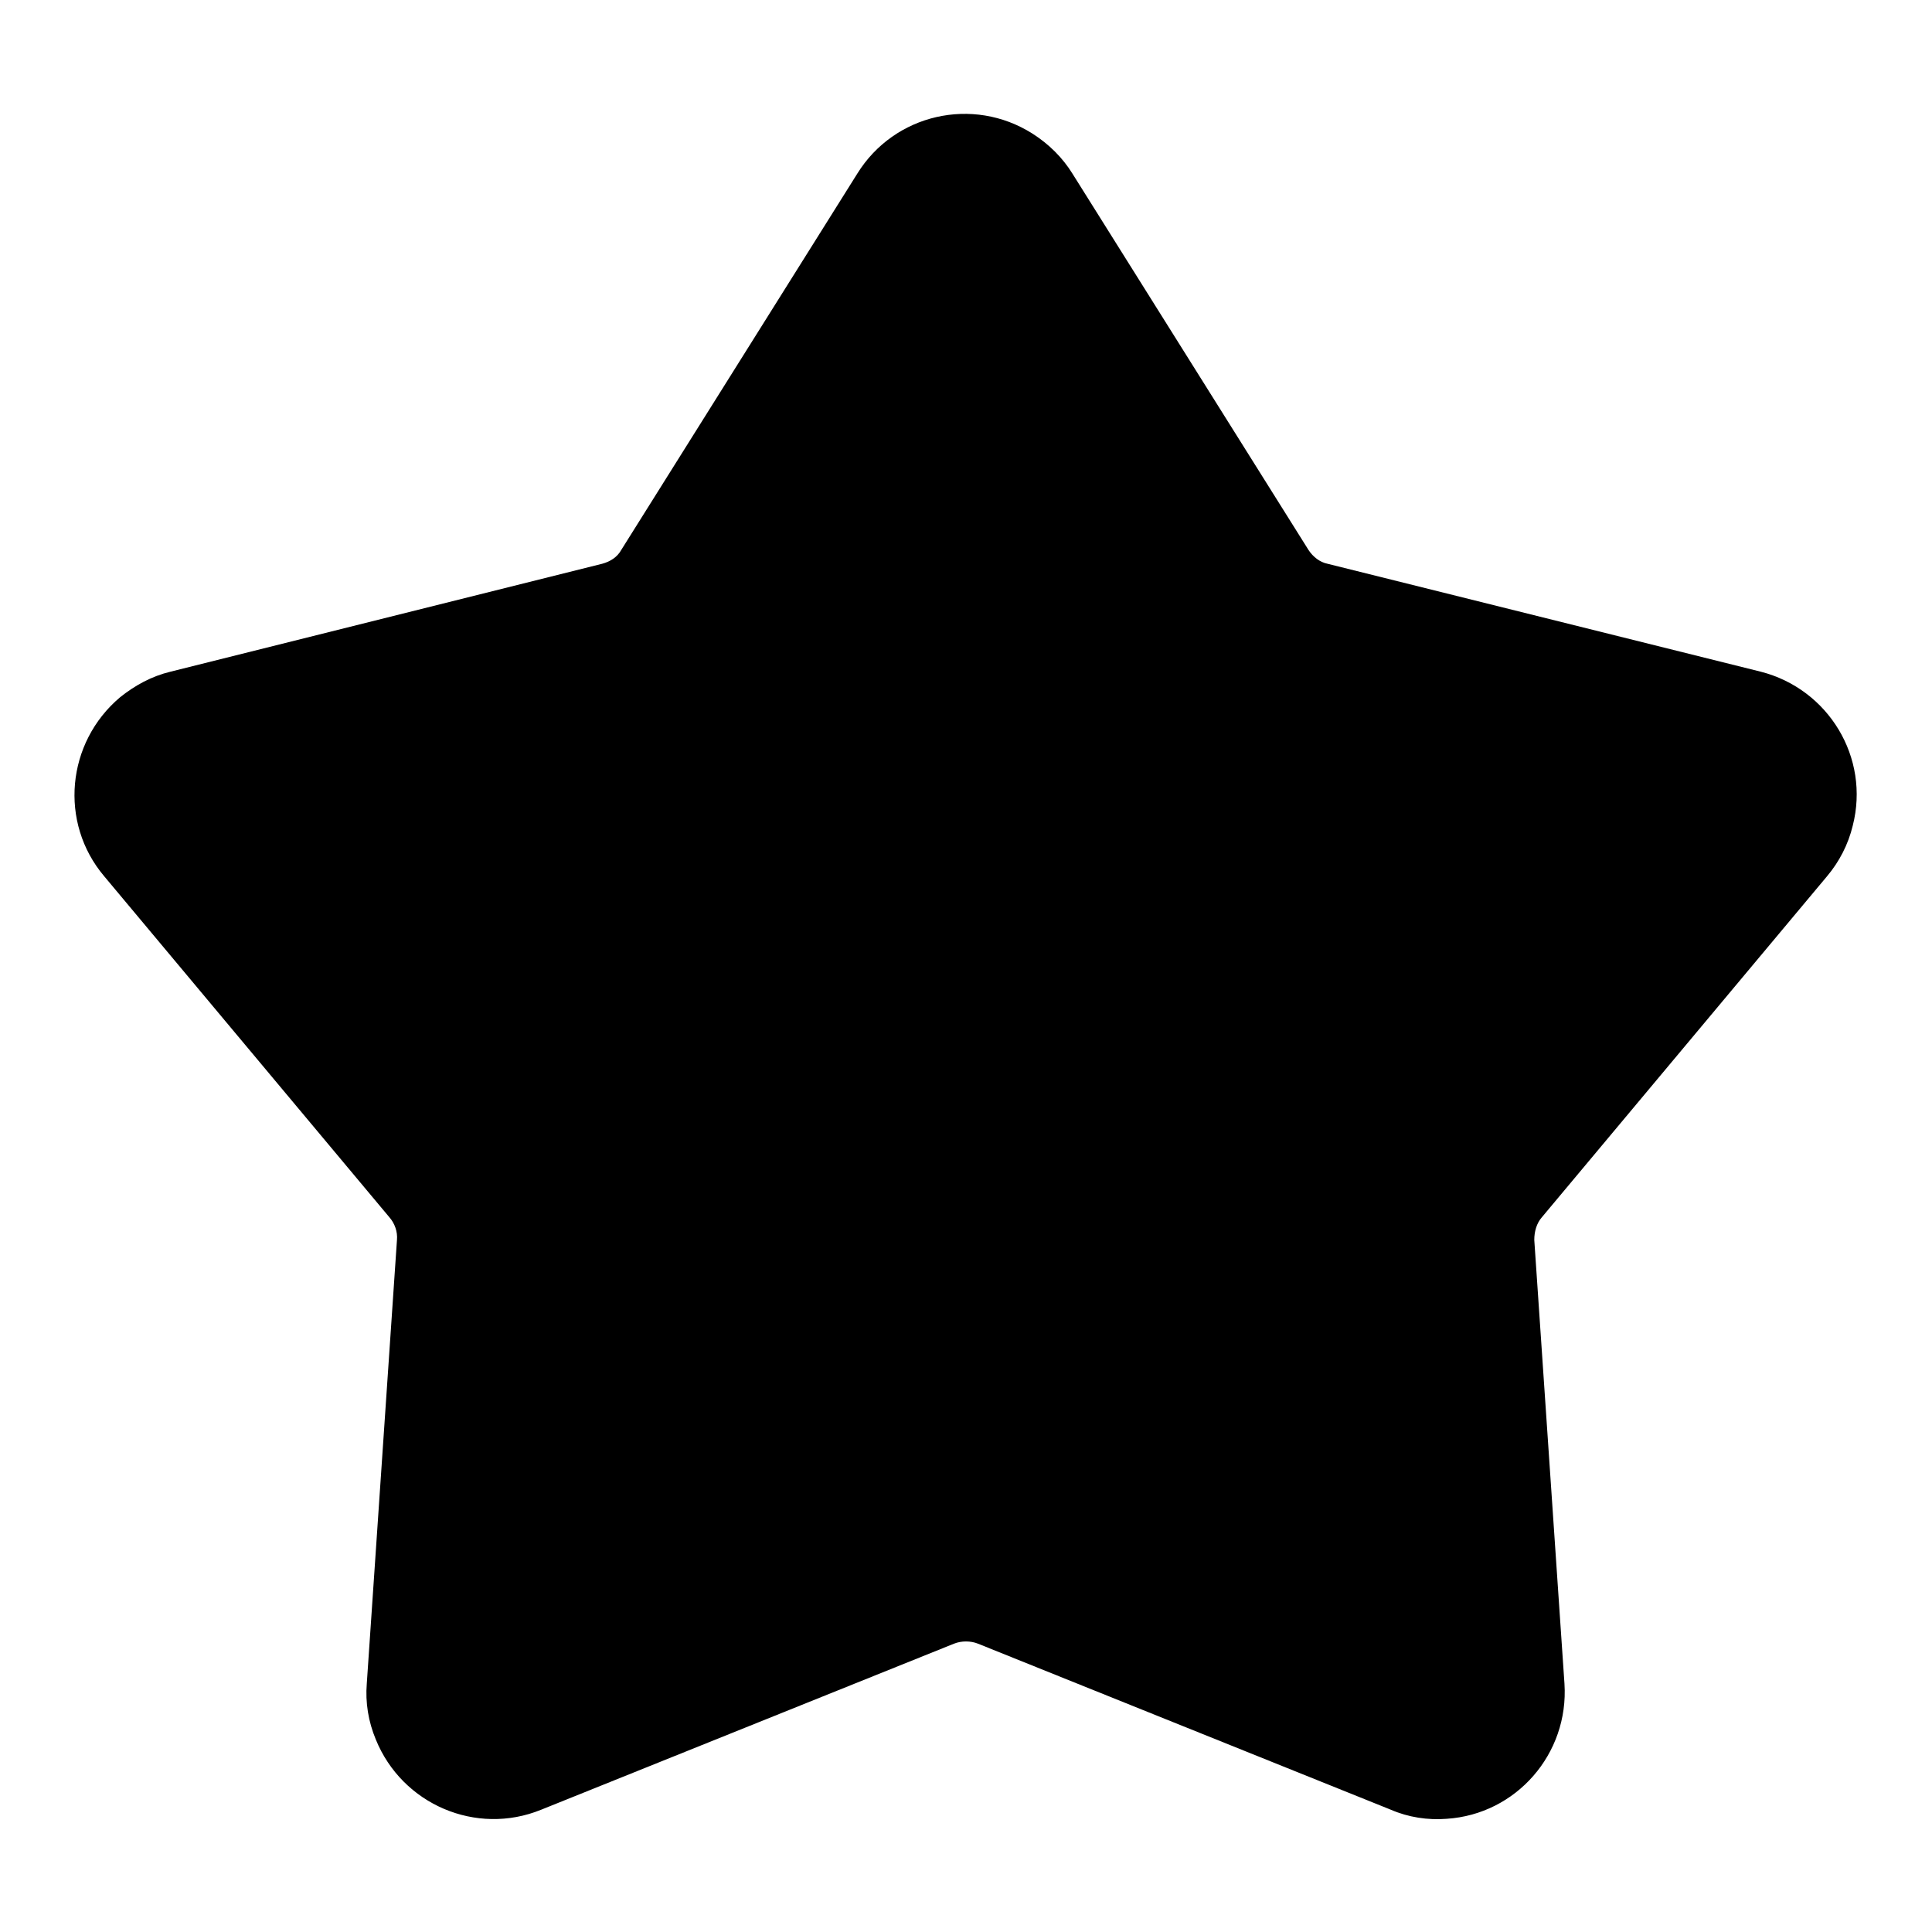 <?xml version="1.0" encoding="utf-8"?>
<!-- Svg Vector Icons : http://www.onlinewebfonts.com/icon -->
<!DOCTYPE svg PUBLIC "-//W3C//DTD SVG 1.1//EN" "http://www.w3.org/Graphics/SVG/1.1/DTD/svg11.dtd">
<svg version="1.1" xmlns="http://www.w3.org/2000/svg" xmlns:xlink="http://www.w3.org/1999/xlink" x="0px" y="0px" viewBox="0 0 256 256" enable-background="new 0 0 256 256" xml:space="preserve">
<g> <path fill="#000000" d="M126.4,217.8l-54.7,22c-8.6,3.5-18.4-0.7-21.9-9.3c-1-2.4-1.4-4.9-1.2-7.4l4-58.8c0.1-1.1-0.3-2.2-1-3 l-37.8-45.2c-6-7.1-5-17.7,2.1-23.7c2-1.6,4.2-2.8,6.7-3.4l57.2-14.3c1.1-0.3,2-0.9,2.5-1.8l31.3-49.9c4.9-7.9,15.3-10.3,23.2-5.3 c2.2,1.4,4,3.2,5.3,5.3l31.3,49.9c0.6,0.9,1.5,1.6,2.5,1.8L233.3,89c9,2.3,14.5,11.4,12.2,20.4c-0.6,2.5-1.8,4.8-3.4,6.7 l-37.8,45.2c-0.7,0.8-1,1.9-1,3l4,58.8c0.6,9.3-6.4,17.3-15.6,17.9c-2.5,0.2-5.1-0.2-7.4-1.2l-54.7-22 C128.6,217.4,127.4,217.4,126.4,217.8z"/></g>
</svg>